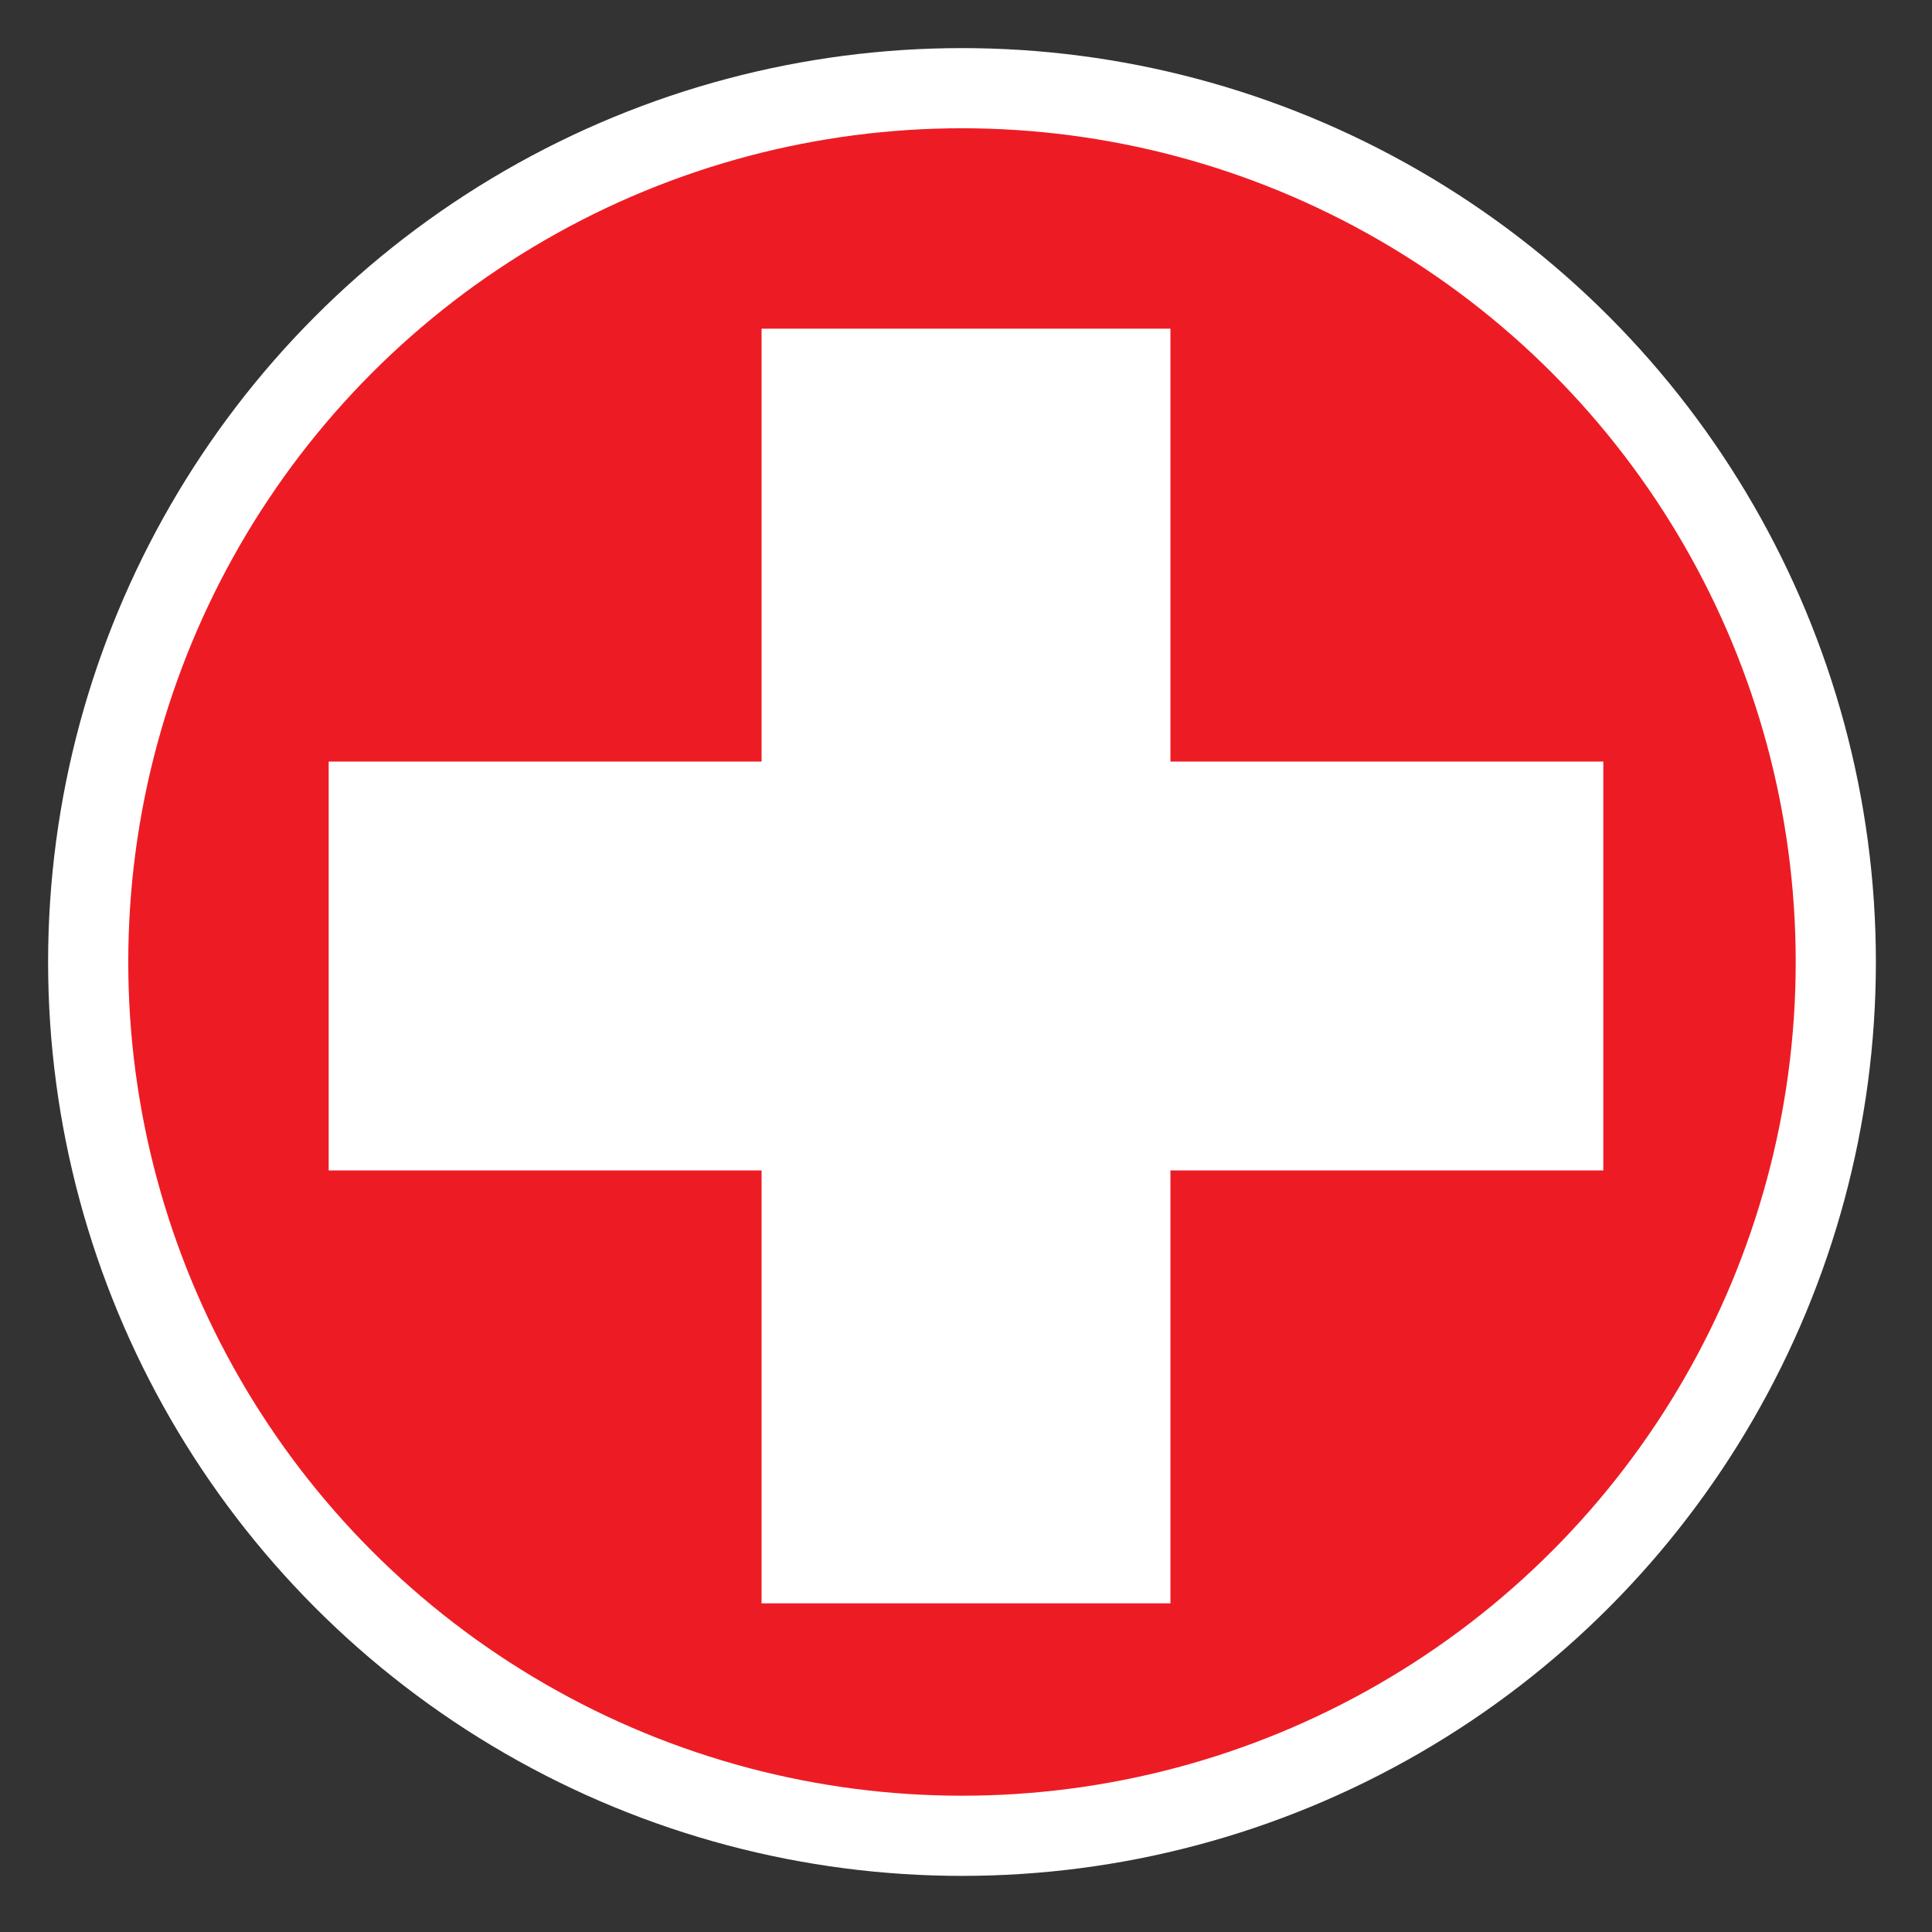 <?xml version="1.0" encoding="utf-8"?>
<!-- Generator: Adobe Illustrator 25.2.1, SVG Export Plug-In . SVG Version: 6.00 Build 0)  -->
<svg version="1.1" id="Layer_1" xmlns="http://www.w3.org/2000/svg" xmlns:xlink="http://www.w3.org/1999/xlink" x="0px" y="0px"
	 viewBox="0 0 24.1 24.1" style="enable-background:new 0 0 24.1 24.1;" xml:space="preserve">
<rect x="0" y="0" width="24.1" height="24.1" fill="#333333" stroke="none"/>
<style type="text/css">
	.st0{display:none;fill:#57BD84;}
	.st1{fill:#ED1C24;stroke:#FFFFFF;stroke-miterlimit:10;}
	.st2{fill:#FFFFFF;}
</style>
<path class="st0" d="M54.3,22L54.3,22c-2.6-5.3-10.1-5.3-12.6,0l0,0l0.2-0.4c2.4-5.3-2.3-11-7.9-9.7h-0.2l0.4-0.1
	c5.6-1.4,7.2-8.5,2.8-12.2l-0.4-0.3l0,0C41.1,3.1,47.8-0.2,47.9-6v-0.2V-6c0.1,5.8,6.8,9,11.4,5.3l0,0l-0.4,0.3
	c-4.4,3.7-2.7,10.8,2.9,12.1l0.4,0.1H62c-5.6-1.2-10.3,4.5-7.8,9.8L54.3,22z"/>
<circle class="st1" cx="12" cy="12" r="10.9"/>
<polygon class="st2" points="20,9.5 14.6,9.5 14.6,4.1 9.5,4.1 9.5,9.5 4.1,9.5 4.1,14.6 9.5,14.6 9.5,20 14.6,20 14.6,14.6 
	20,14.6 "/>
</svg>
